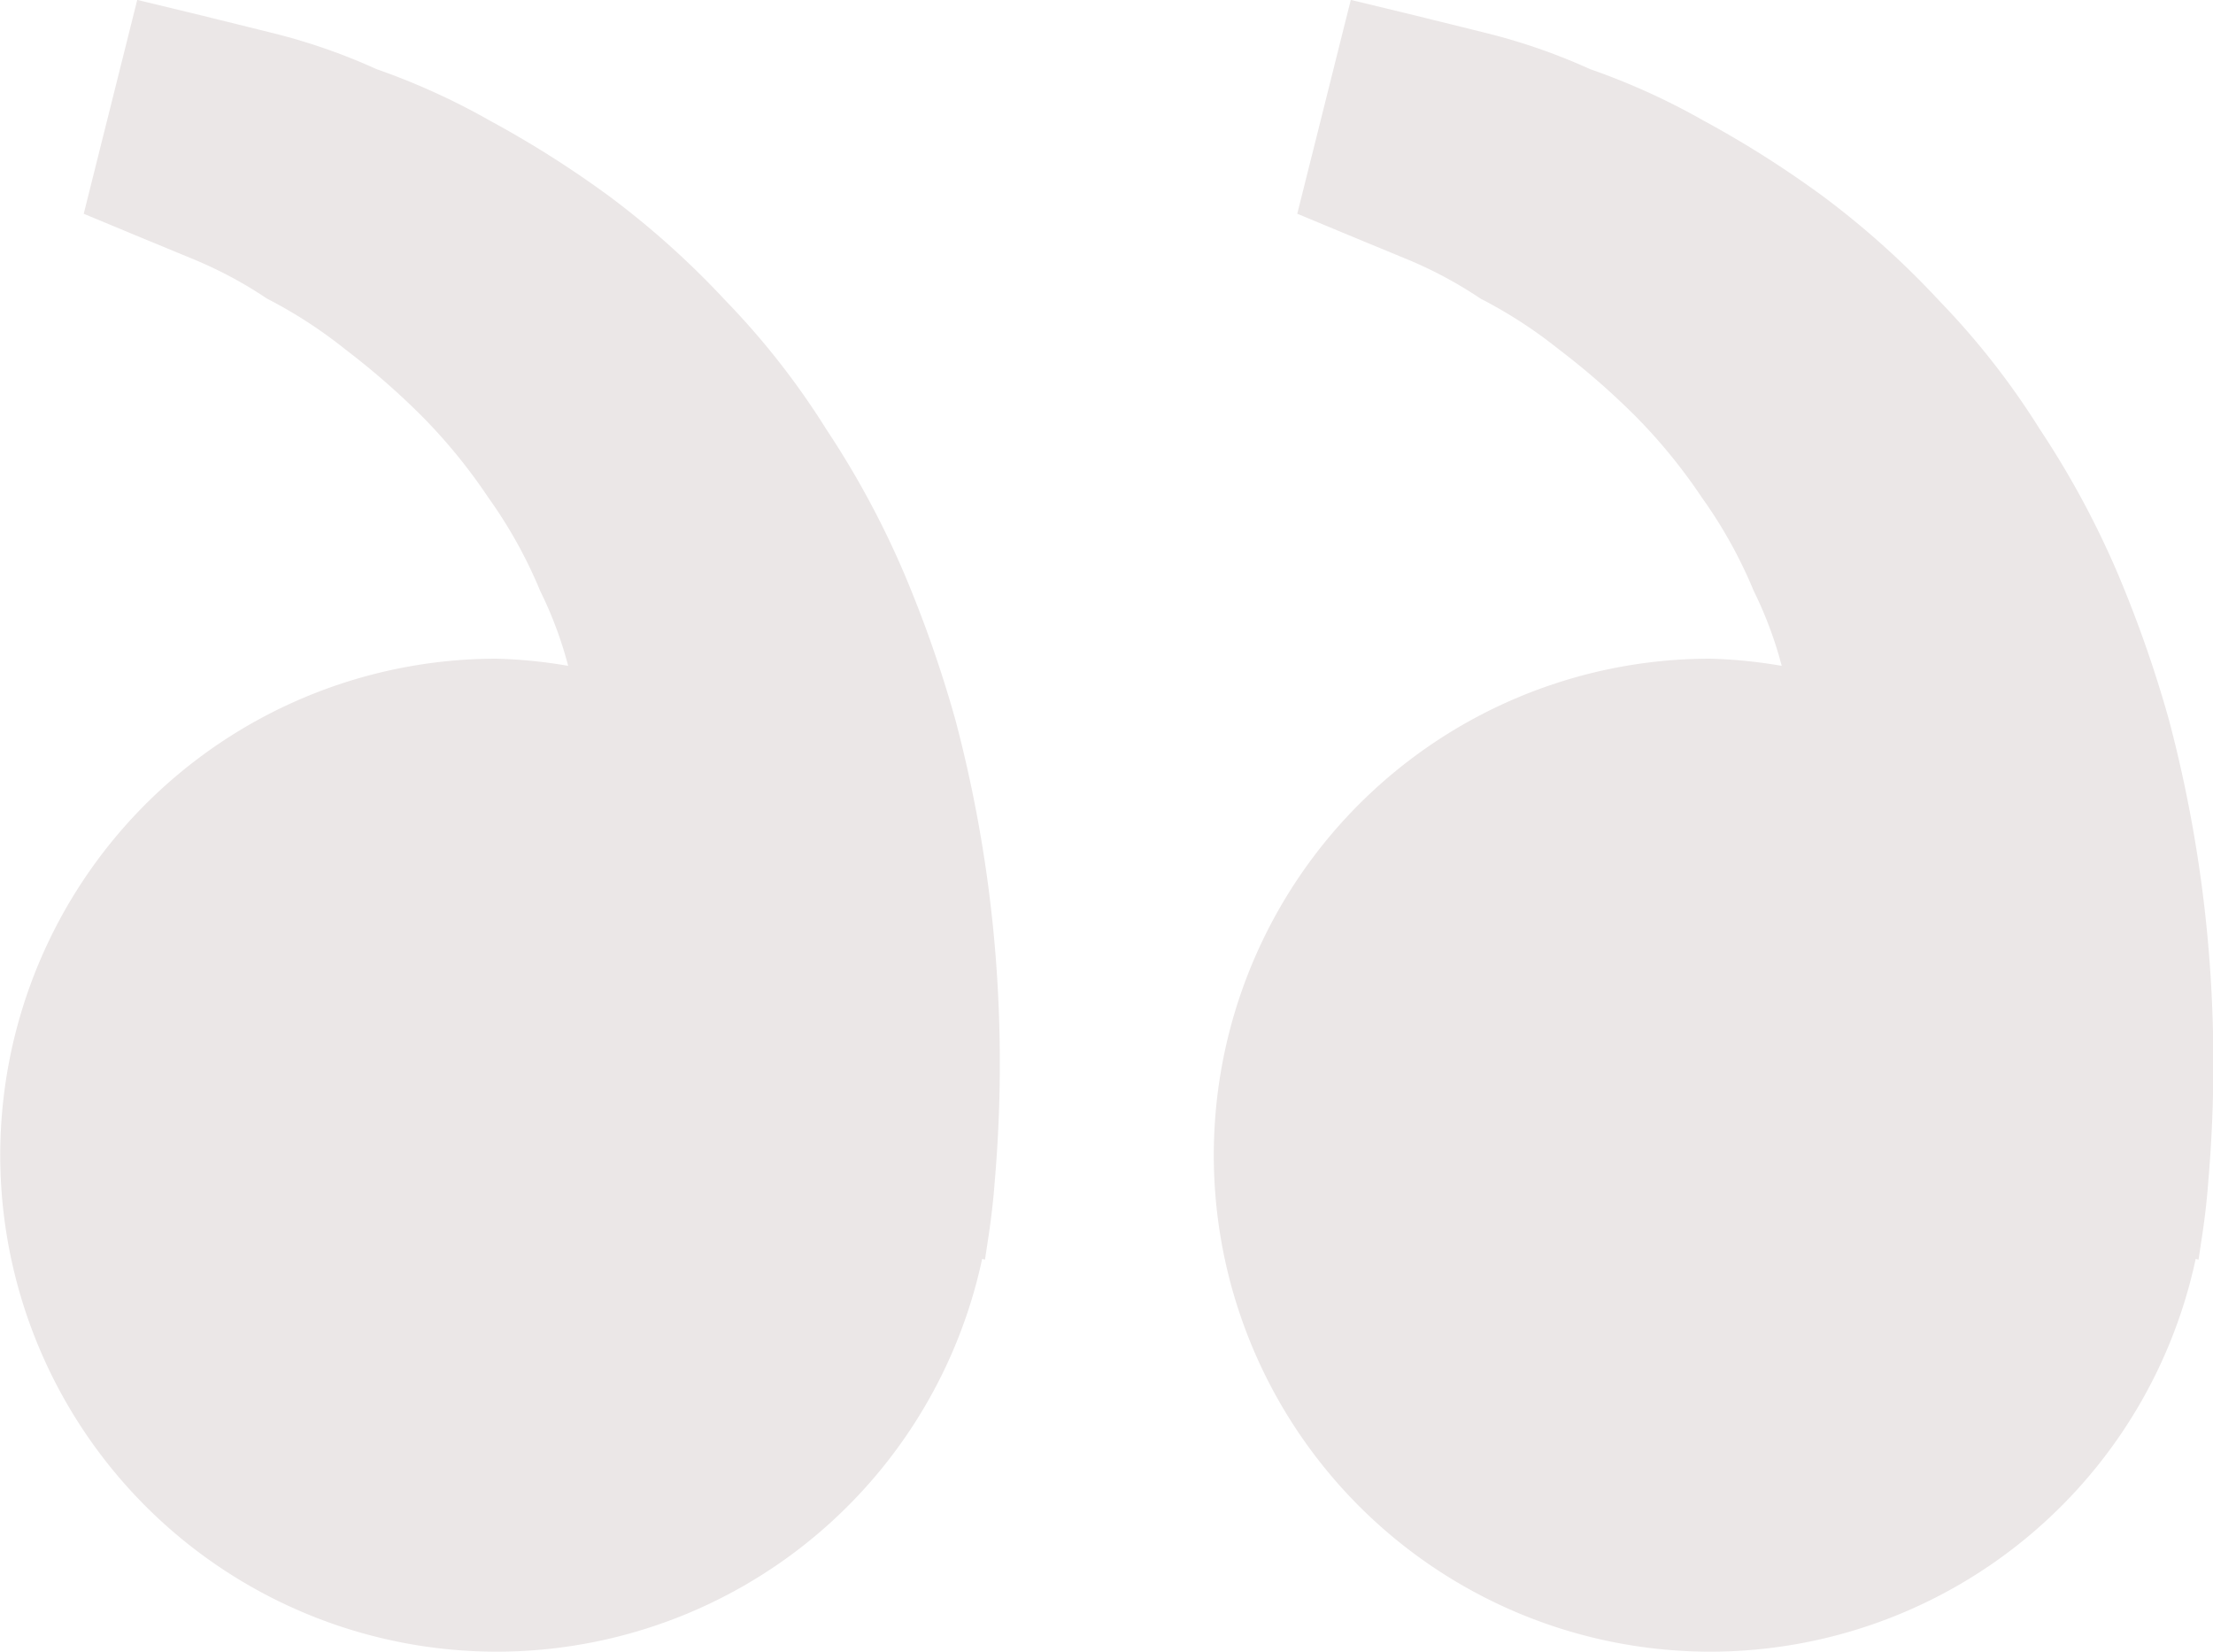 <svg id="bxs-quote-alt-left" xmlns="http://www.w3.org/2000/svg" width="48.551" height="36.233" viewBox="0 0 48.551 36.233">
  <path id="Path_111" data-name="Path 111" d="M53.042,46.689a10.827,10.827,0,0,1,1.573.157A8.671,8.671,0,0,0,54,45.2a10.2,10.2,0,0,0-1.135-2.043,12.059,12.059,0,0,0-1.455-1.784,16.453,16.453,0,0,0-1.675-1.462,10.284,10.284,0,0,0-1.728-1.121,9.186,9.186,0,0,0-1.573-.847l-1.3-.537-1.147-.477,1.174-4.691,1.445.349c.462.116,1.026.252,1.668.414a13.13,13.13,0,0,1,2.135.755,15.031,15.031,0,0,1,2.488,1.128,22.729,22.729,0,0,1,2.641,1.675,18.82,18.82,0,0,1,2.541,2.287,16.967,16.967,0,0,1,2.2,2.812,19.658,19.658,0,0,1,1.7,3.144,26.809,26.809,0,0,1,1.133,3.234,29.216,29.216,0,0,1,.929,5.9,30.148,30.148,0,0,1-.068,4.228c-.036.494-.1.973-.152,1.3l-.061.407-.063-.015A10.891,10.891,0,1,1,53.042,46.689Zm-26.624,0a10.827,10.827,0,0,1,1.573.157,8.671,8.671,0,0,0-.615-1.646,10.2,10.2,0,0,0-1.135-2.043,12.059,12.059,0,0,0-1.455-1.784,16.453,16.453,0,0,0-1.675-1.462,10.285,10.285,0,0,0-1.728-1.121,9.186,9.186,0,0,0-1.573-.847l-1.3-.537-1.147-.477,1.174-4.691,1.445.349c.462.116,1.026.252,1.668.414a13.13,13.13,0,0,1,2.135.755,15.144,15.144,0,0,1,2.488,1.13,22.73,22.73,0,0,1,2.641,1.675,18.964,18.964,0,0,1,2.541,2.285,16.967,16.967,0,0,1,2.2,2.812,19.658,19.658,0,0,1,1.7,3.144,26.812,26.812,0,0,1,1.133,3.234,29.217,29.217,0,0,1,.929,5.9,30.148,30.148,0,0,1-.068,4.228c-.036.494-.1.973-.152,1.3l-.061.407-.063-.015A10.891,10.891,0,1,1,26.419,46.689Z" transform="translate(-15.526 -32.24)" fill="#ebe7e7"/>
</svg>
